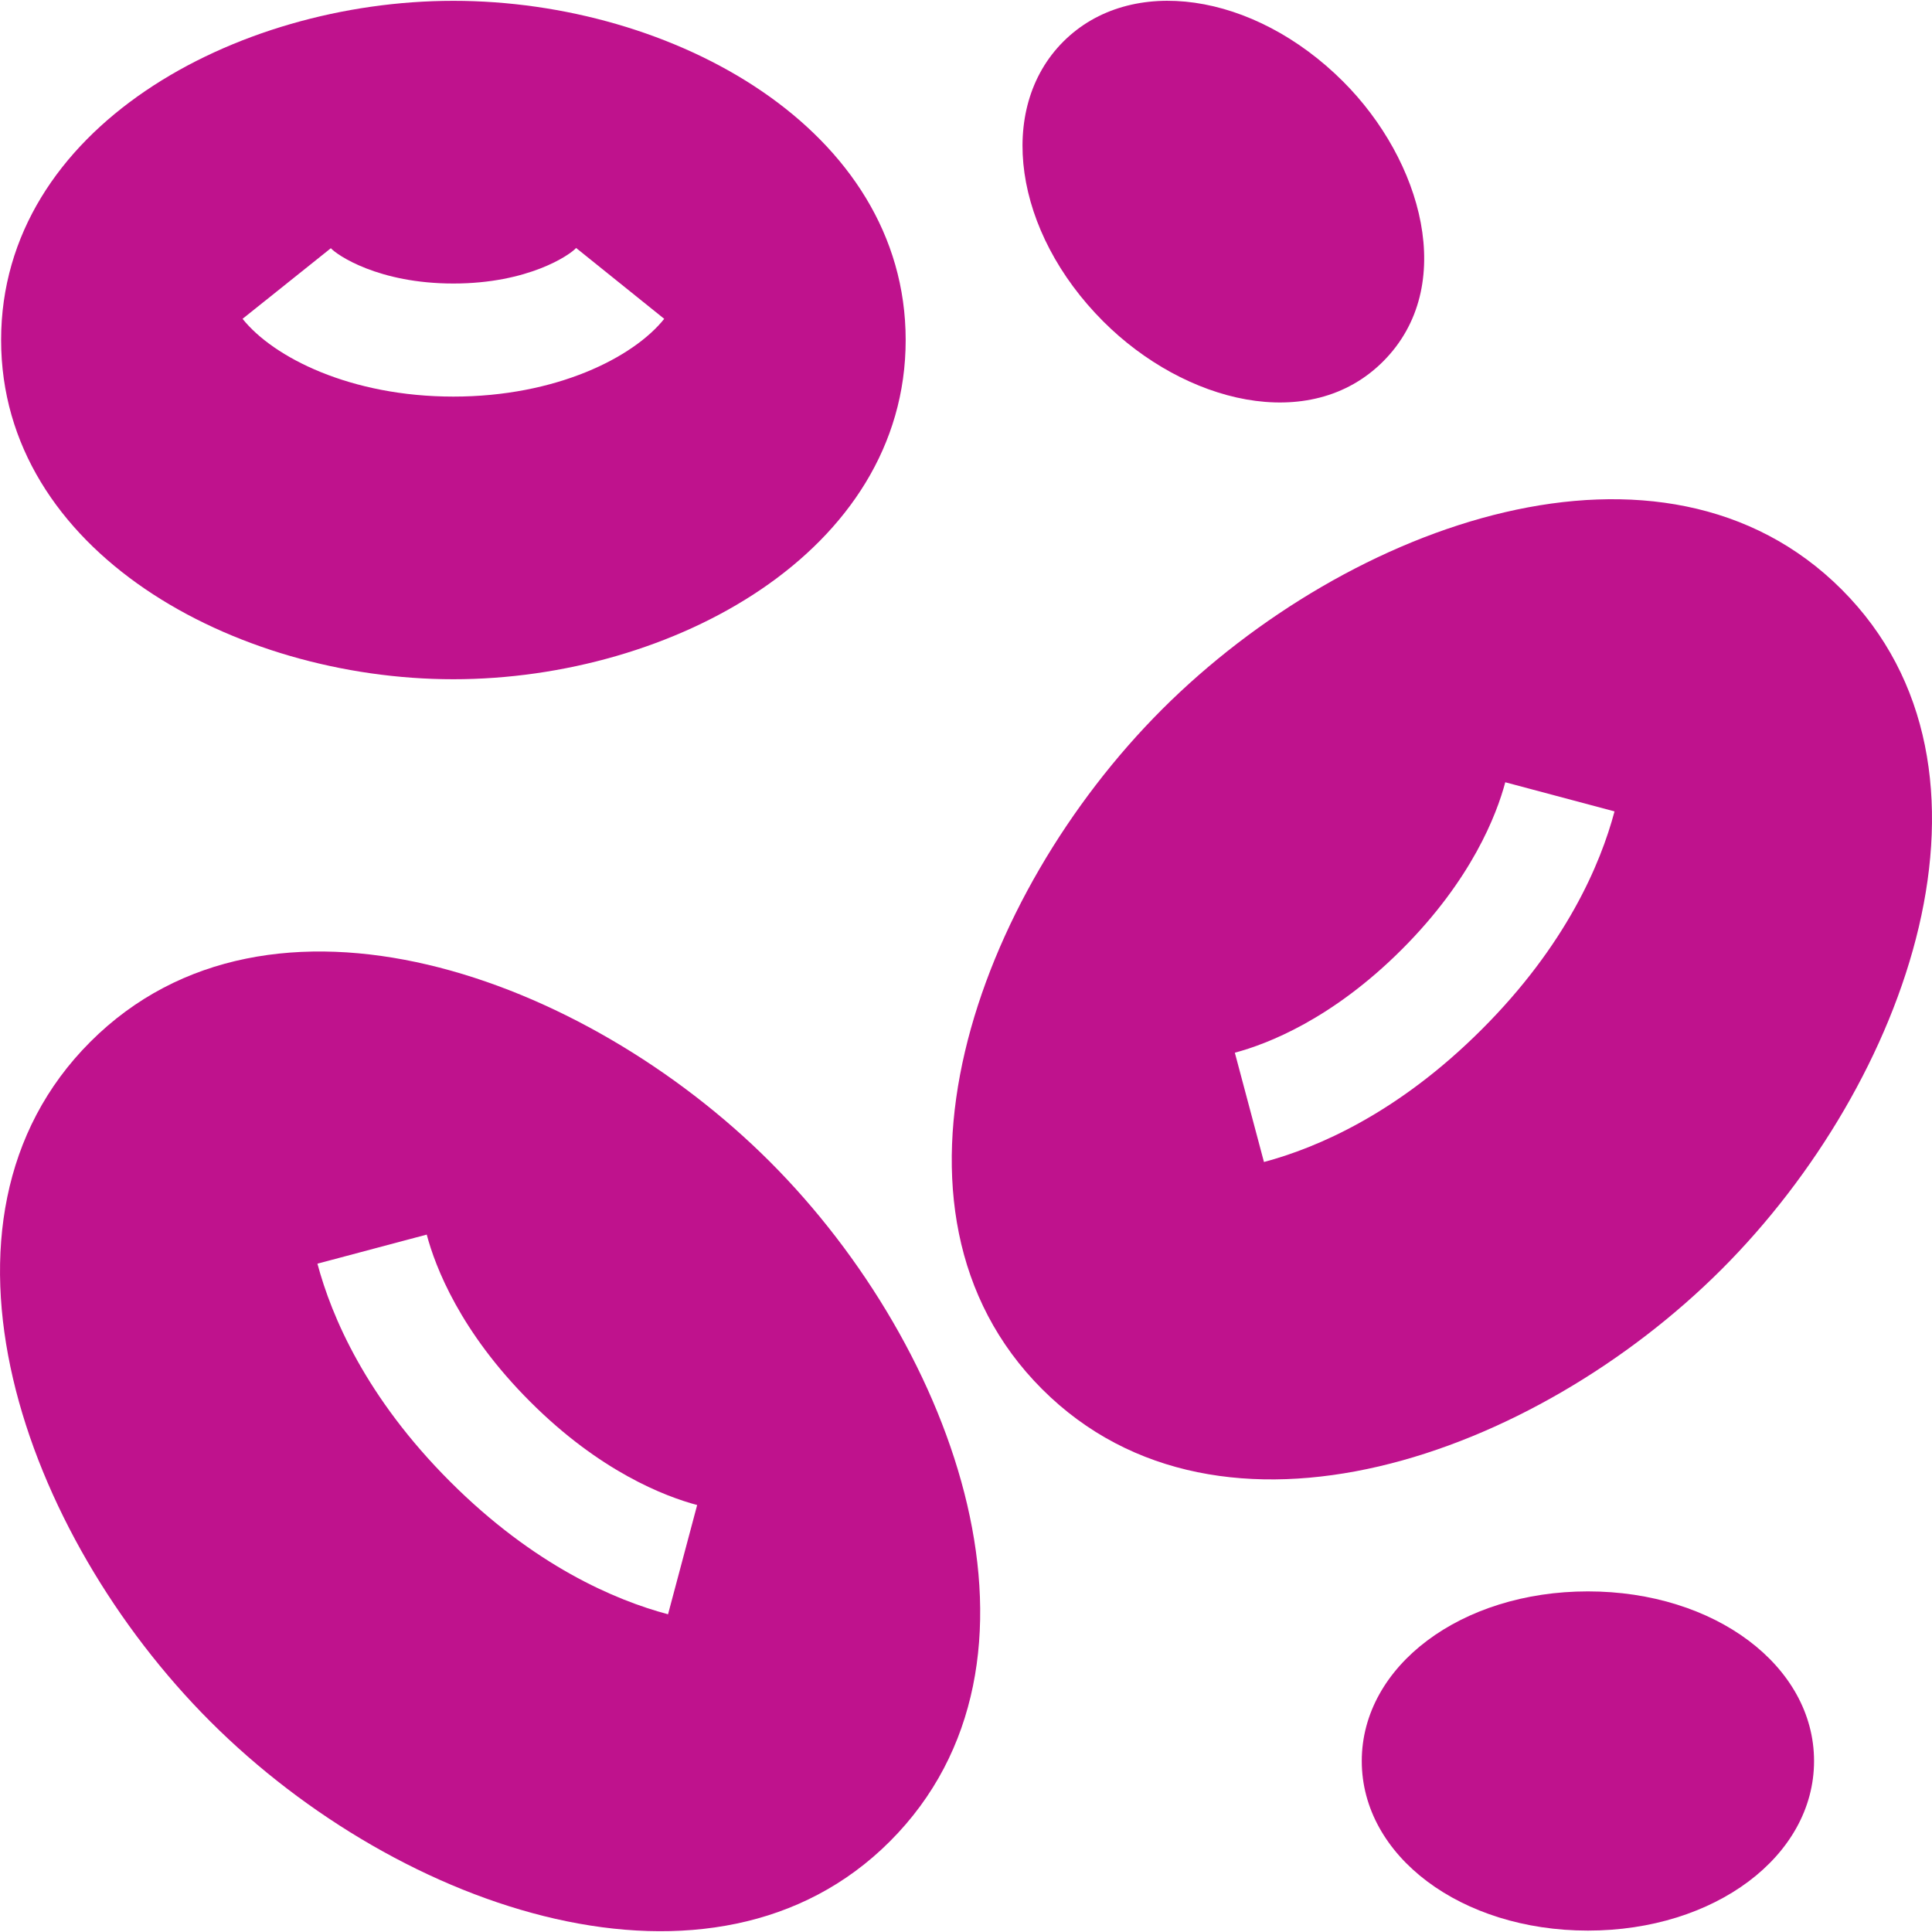 <svg xmlns="http://www.w3.org/2000/svg" fill="none" viewBox="0 0 40 40" height="40" width="40">
<g clip-path="url(#clip0_558_3824)">
<path fill="#BF128D" d="M15.941 24.053C12.089 20.202 5.589 17.851 1.87 21.57C-1.835 25.275 0.479 31.767 4.353 35.641C8.3 39.588 14.783 41.766 18.424 38.124C22.13 34.418 19.814 27.927 15.941 24.053ZM13.831 33.422C12.734 33.129 11.06 32.416 9.319 30.675C7.578 28.934 6.865 27.26 6.572 26.163L8.835 25.561C9.013 26.232 9.529 27.574 10.975 29.019C12.42 30.465 13.763 30.981 14.434 31.16L13.831 33.422Z"></path>
<path fill="#BF128D" d="M38.13 12.205C34.424 8.5 27.932 10.816 24.058 14.688C20.207 18.54 17.857 25.041 21.575 28.76C25.28 32.465 31.773 30.151 35.647 26.277C39.497 22.427 41.849 15.925 38.13 12.205ZM30.68 21.311C28.939 23.052 27.266 23.765 26.169 24.058L25.566 21.795C26.237 21.616 27.579 21.101 29.025 19.655C30.471 18.209 30.986 16.867 31.165 16.196L33.427 16.799C33.135 17.896 32.422 19.57 30.68 21.311Z"></path>
<path fill="#BF128D" d="M9.387 0.017C4.871 0.017 0.023 2.648 0.023 7.04C0.023 11.412 4.839 14.063 9.387 14.063C13.903 14.063 18.751 11.433 18.751 7.04C18.751 2.669 13.935 0.017 9.387 0.017ZM9.387 8.211C7.261 8.211 5.662 7.402 5.022 6.601L6.85 5.139C6.976 5.28 7.834 5.87 9.387 5.87C10.94 5.87 11.798 5.28 11.928 5.134L13.752 6.601C13.112 7.402 11.514 8.211 9.387 8.211Z"></path>
<path fill="#BF128D" d="M32.876 32.948C30.25 32.948 28.194 34.491 28.194 36.46C28.194 38.429 30.25 39.971 32.876 39.971C35.502 39.971 37.558 38.429 37.558 36.46C37.558 34.491 35.502 32.948 32.876 32.948Z"></path>
<path fill="#BF128D" d="M27.809 1.689C25.952 -0.167 23.407 -0.531 22.015 0.861C20.623 2.254 20.986 4.799 22.843 6.656C24.527 8.34 27.12 9 28.636 7.483C30.187 5.931 29.44 3.32 27.809 1.689Z"></path>
</g>
<defs>
<clipPath id="clip0_558_3824">
<rect fill="white" height="40" width="40"></rect>
</clipPath>
</defs>
</svg>
